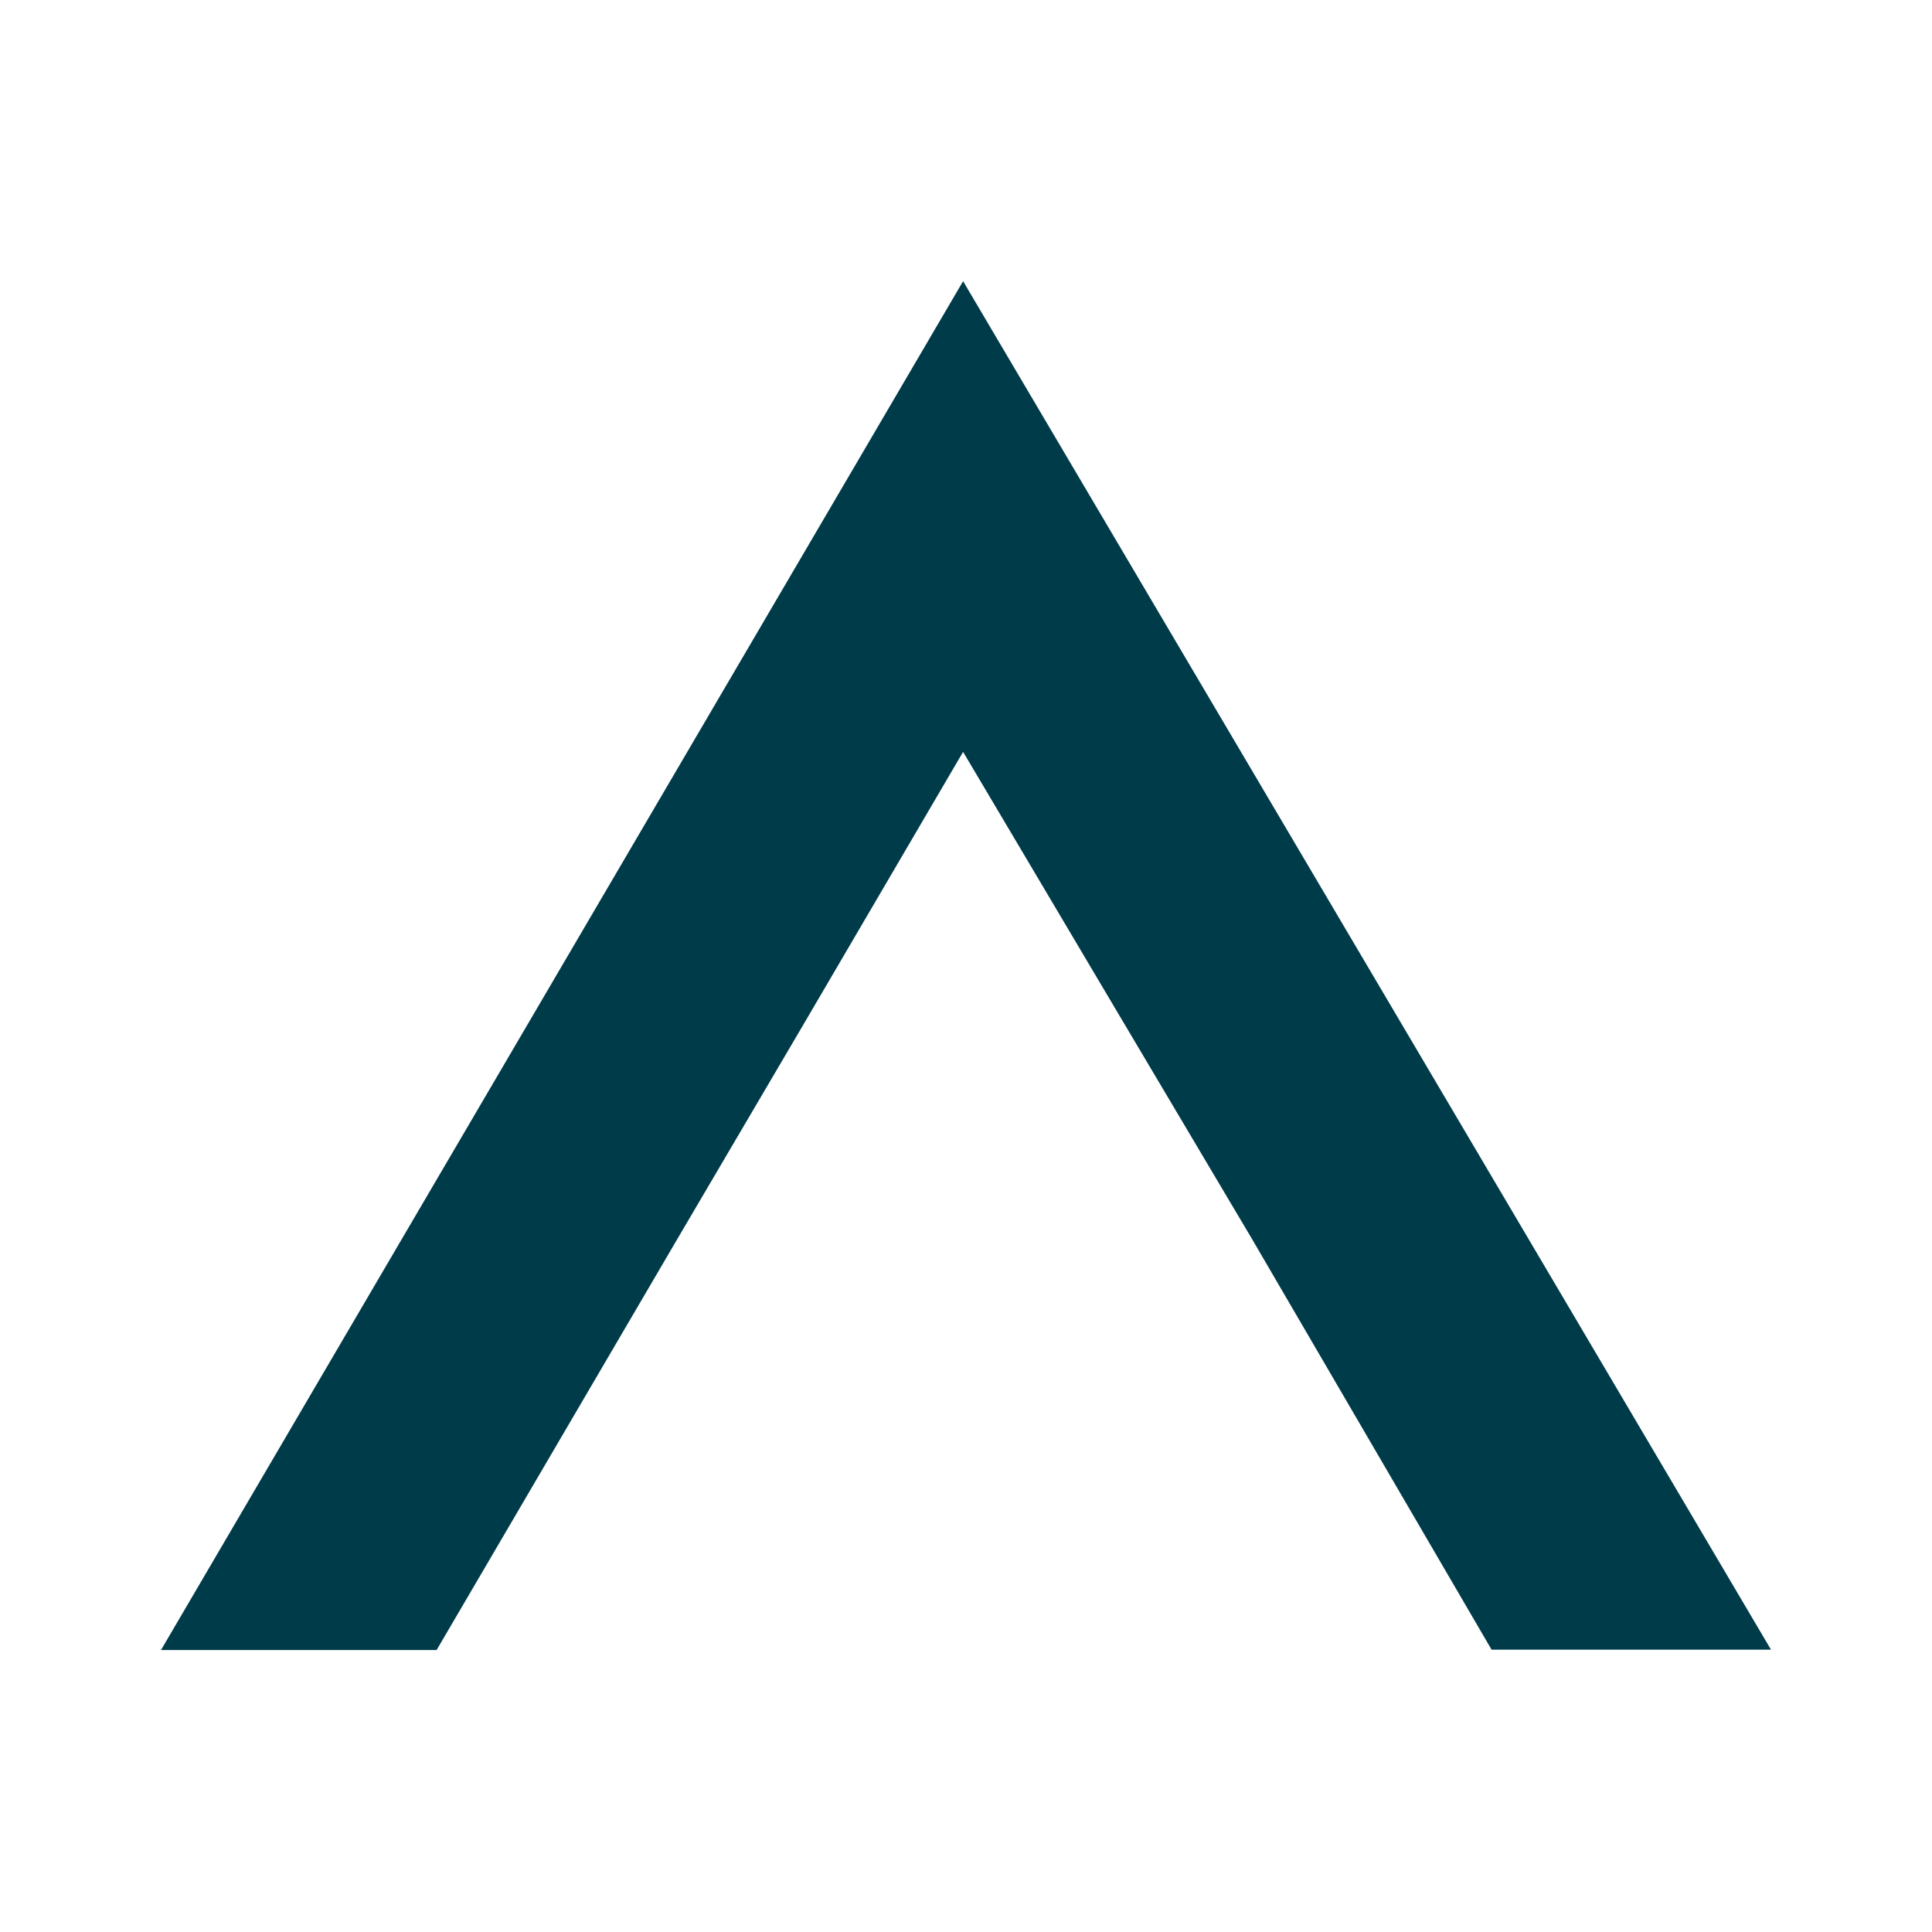 <svg xmlns="http://www.w3.org/2000/svg" xmlns:xlink="http://www.w3.org/1999/xlink" width="24" height="24" viewBox="0 0 24 24">
  <defs>
    <clipPath id="clip-assetbay-icon">
      <rect width="24" height="24"/>
    </clipPath>
  </defs>
  <g id="assetbay-icon" clip-path="url(#clip-assetbay-icon)">
    <g id="Grupo_6007" data-name="Grupo 6007" transform="translate(-565 -291)">
      <path id="Trazado_759" data-name="Trazado 759" d="M1156.306,526.222h3.424l2.975-5.08,1.605-2.73,1.96-3.347,1.984,3.347,1.606,2.706,2.975,5.1h3.471l-10.036-17Z" transform="translate(-589.306 -214.725)" fill="#003B4A"/>
      <rect id="Rectángulo_1256" data-name="Rectángulo 1256" width="24" height="24" transform="translate(565 291)" fill="#003B4A" opacity="0"/>
    </g>
  </g>
</svg>
